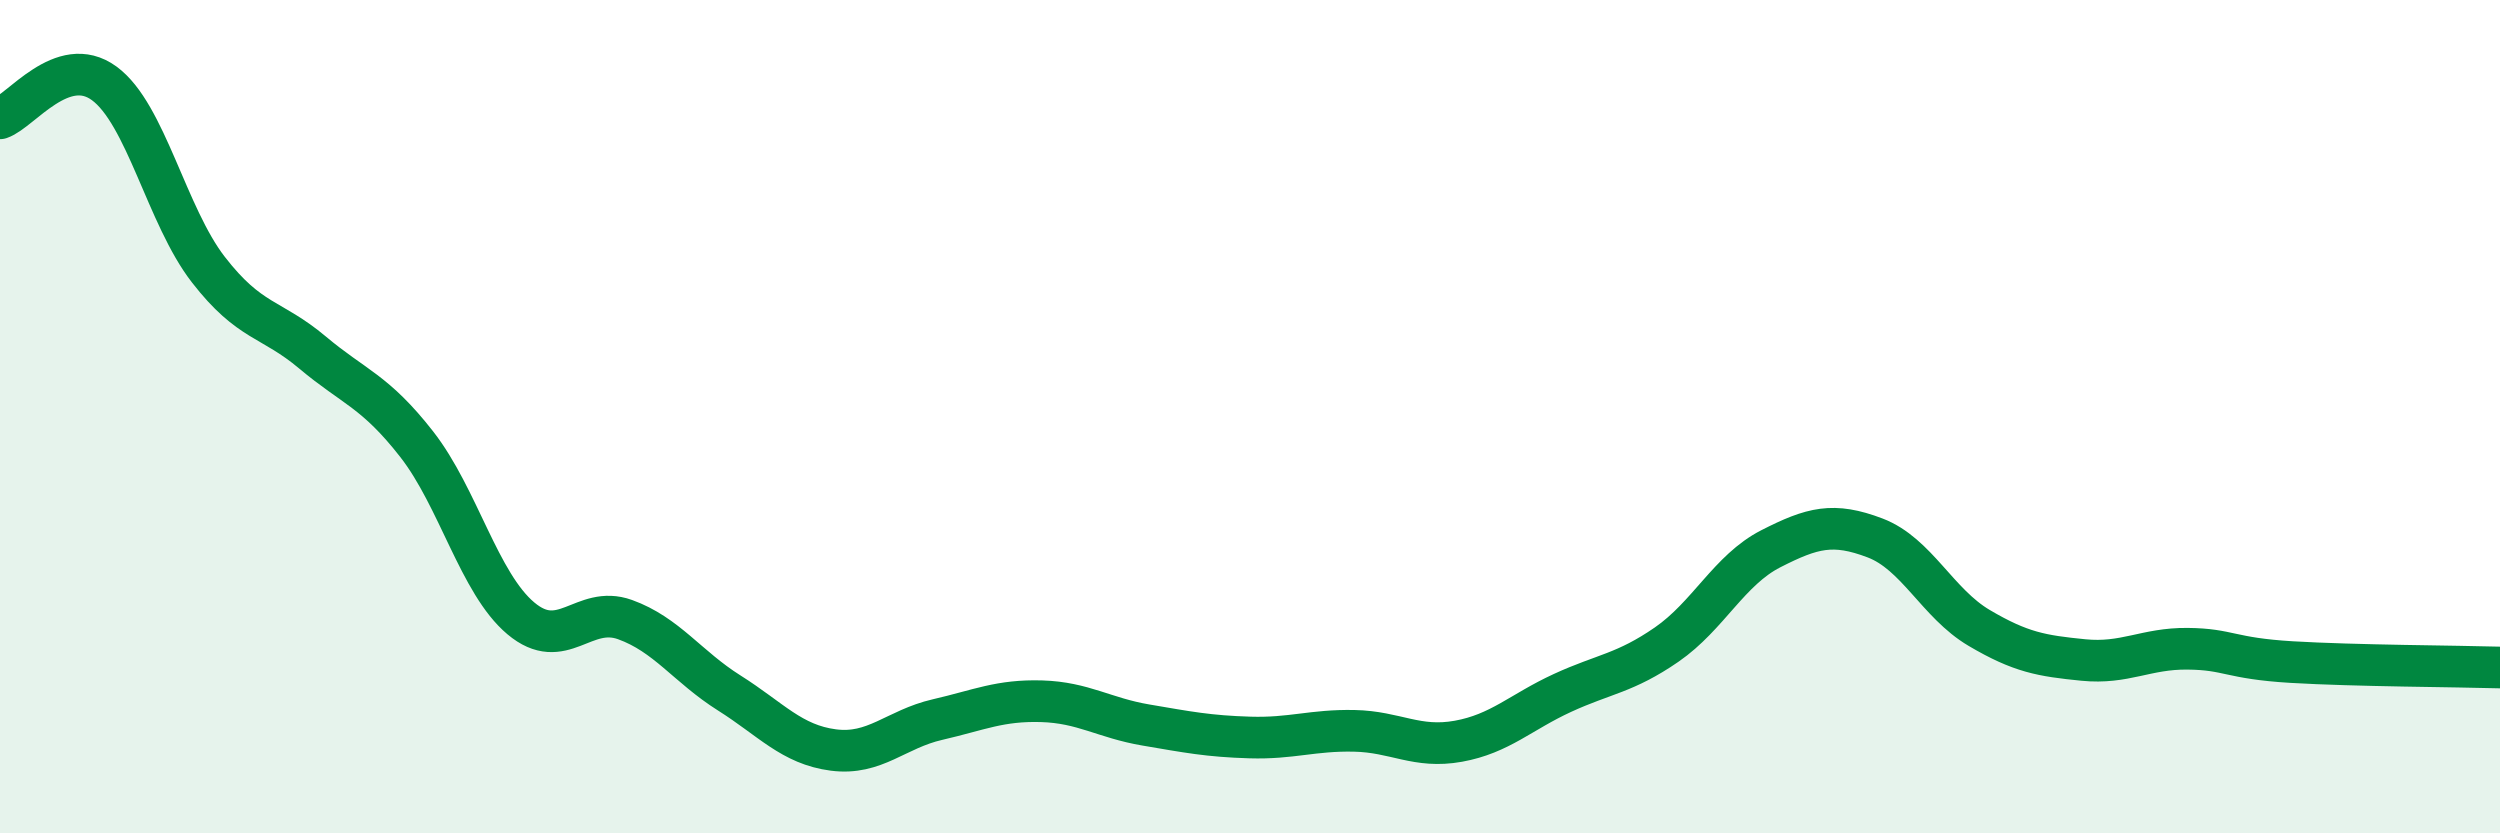 
    <svg width="60" height="20" viewBox="0 0 60 20" xmlns="http://www.w3.org/2000/svg">
      <path
        d="M 0,2.84 C 0.5,2.67 1.5,1.27 2.5,2 C 3.5,2.73 4,5.18 5,6.47 C 6,7.76 6.5,7.62 7.5,8.46 C 8.5,9.3 9,9.38 10,10.66 C 11,11.94 11.5,14 12.5,14.84 C 13.5,15.68 14,14.51 15,14.87 C 16,15.23 16.5,16 17.5,16.63 C 18.5,17.26 19,17.87 20,18 C 21,18.13 21.5,17.5 22.5,17.27 C 23.5,17.04 24,16.8 25,16.83 C 26,16.86 26.5,17.23 27.5,17.4 C 28.5,17.57 29,17.67 30,17.7 C 31,17.73 31.5,17.52 32.5,17.54 C 33.5,17.56 34,17.97 35,17.79 C 36,17.61 36.5,17.09 37.5,16.63 C 38.5,16.17 39,16.16 40,15.47 C 41,14.78 41.5,13.68 42.5,13.17 C 43.5,12.66 44,12.53 45,12.91 C 46,13.29 46.5,14.48 47.5,15.07 C 48.5,15.66 49,15.74 50,15.84 C 51,15.94 51.5,15.56 52.5,15.57 C 53.5,15.58 53.5,15.8 55,15.89 C 56.5,15.98 59,15.99 60,16.02L60 20L0 20Z"
        fill="#008740"
        opacity="0.1"
        stroke-linecap="round"
        stroke-linejoin="round"
      />
      <path
        d="M 0,2.84 C 0.5,2.67 1.5,1.27 2.5,2 C 3.5,2.73 4,5.18 5,6.47 C 6,7.76 6.5,7.62 7.5,8.46 C 8.5,9.3 9,9.38 10,10.66 C 11,11.94 11.5,14 12.5,14.84 C 13.5,15.68 14,14.51 15,14.87 C 16,15.23 16.5,16 17.5,16.63 C 18.5,17.26 19,17.87 20,18 C 21,18.13 21.5,17.5 22.5,17.27 C 23.5,17.04 24,16.8 25,16.83 C 26,16.86 26.5,17.23 27.5,17.4 C 28.5,17.57 29,17.67 30,17.7 C 31,17.73 31.5,17.52 32.5,17.54 C 33.5,17.56 34,17.97 35,17.79 C 36,17.61 36.5,17.09 37.5,16.63 C 38.5,16.17 39,16.16 40,15.47 C 41,14.78 41.5,13.68 42.5,13.17 C 43.5,12.66 44,12.53 45,12.91 C 46,13.29 46.5,14.48 47.5,15.07 C 48.5,15.66 49,15.74 50,15.84 C 51,15.94 51.5,15.56 52.5,15.57 C 53.5,15.58 53.5,15.8 55,15.89 C 56.5,15.98 59,15.99 60,16.02"
        stroke="#008740"
        stroke-width="1"
        fill="none"
        stroke-linecap="round"
        stroke-linejoin="round"
      />
    </svg>
  